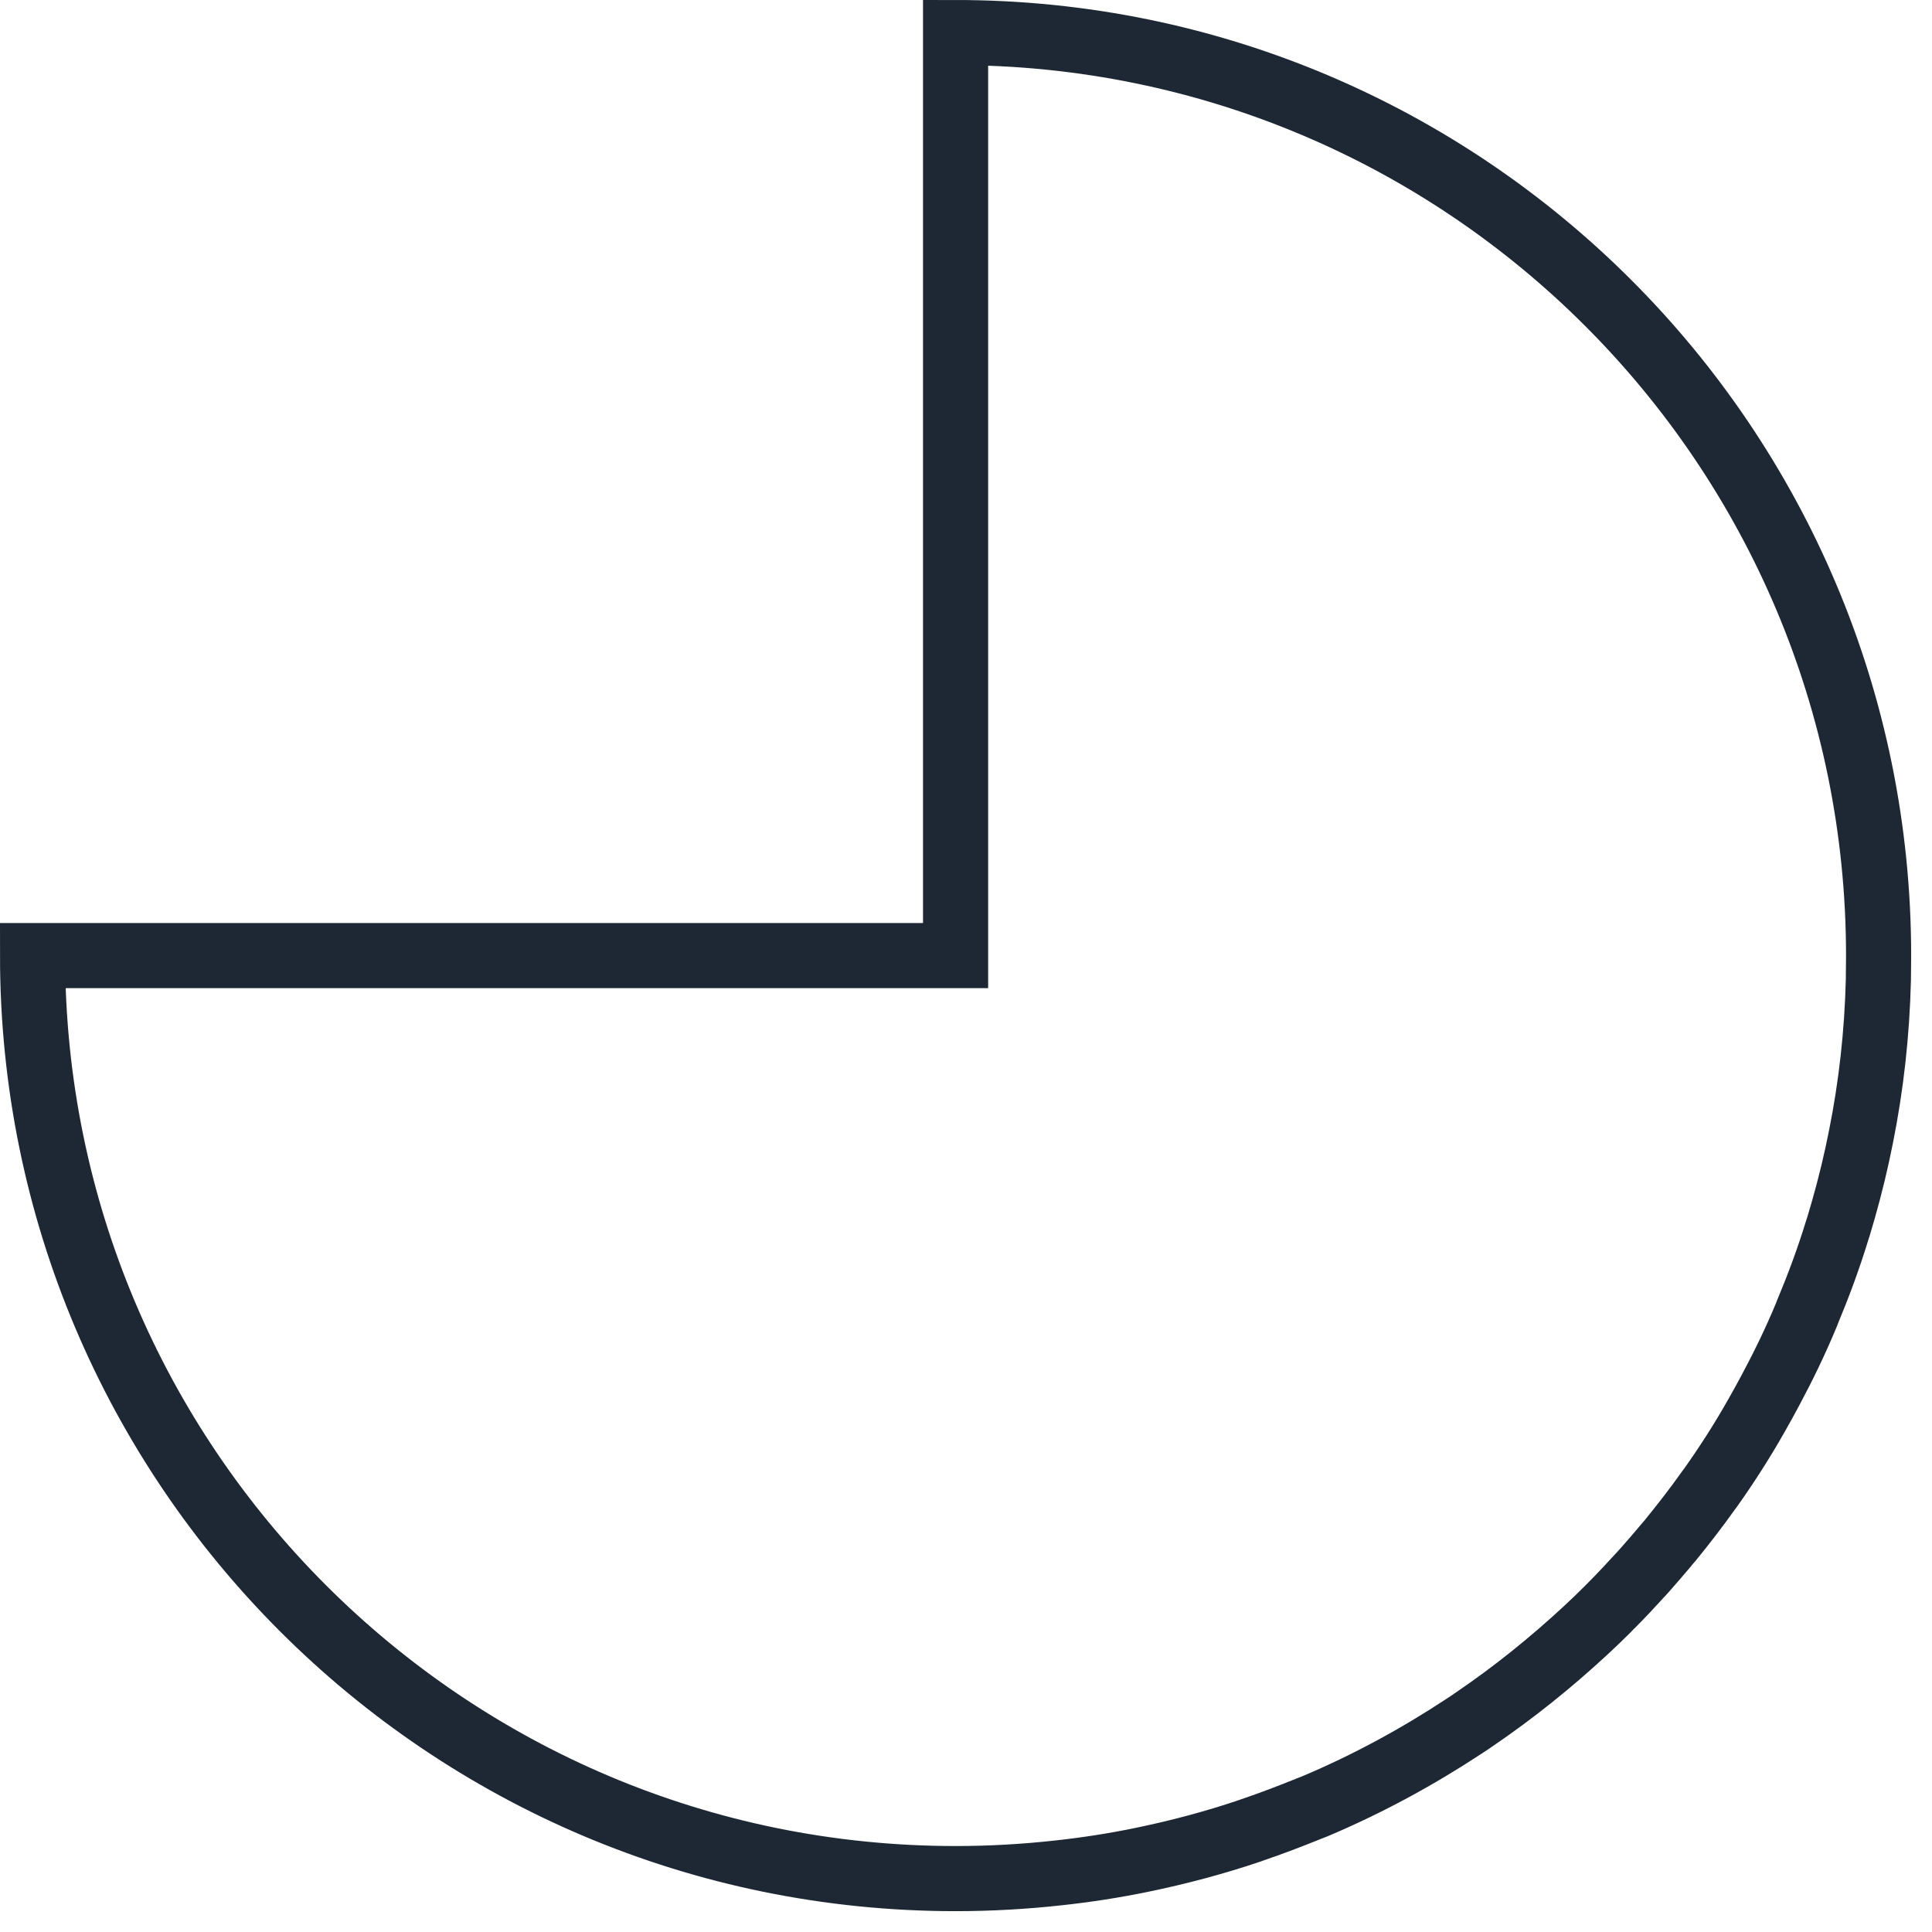 <svg width="89" height="89" viewBox="0 0 89 89" fill="none" xmlns="http://www.w3.org/2000/svg">
<g clip-path="url(#clip0_211_15490)">
<path d="M44.02 1.5V44.02H1.5C1.5 67.5 20.54 86.54 44.02 86.54C45.61 86.54 47.19 86.45 48.73 86.28C50.03 86.14 51.32 85.94 52.58 85.68C54.29 85.33 55.97 84.88 57.6 84.33C57.62 84.33 57.63 84.32 57.65 84.31C58.56 84 59.45 83.66 60.34 83.3C60.42 83.27 60.49 83.24 60.57 83.21C62.99 82.19 65.29 80.94 67.46 79.51C67.61 79.41 67.77 79.31 67.92 79.2C69.73 77.97 71.43 76.6 73.03 75.12C73.39 74.79 73.75 74.44 74.09 74.1C74.11 74.08 74.12 74.06 74.14 74.05C74.68 73.51 75.2 72.95 75.72 72.38C76.08 71.97 76.44 71.56 76.79 71.14C76.81 71.12 76.82 71.1 76.84 71.08C76.88 71.04 76.91 70.99 76.95 70.95C77.56 70.2 78.15 69.44 78.71 68.65C78.74 68.61 78.77 68.57 78.8 68.53C79.56 67.46 80.27 66.35 80.92 65.2C81.14 64.81 81.36 64.42 81.57 64.02C82.17 62.9 82.72 61.76 83.21 60.58C83.23 60.54 83.25 60.49 83.26 60.45C83.77 59.23 84.23 57.99 84.62 56.72C84.65 56.64 84.67 56.55 84.7 56.47C85.02 55.41 85.31 54.32 85.55 53.22C85.61 52.94 85.67 52.65 85.73 52.36C86.2 50.01 86.47 47.6 86.53 45.13C86.53 44.77 86.54 44.4 86.54 44.03C86.54 20.54 67.5 1.5 44.02 1.5Z" stroke="#1D2834" stroke-width="3" stroke-miterlimit="10"/>
</g>
<defs>
<clipPath id="clip0_211_15490">
<rect width="88.04" height="88.04" fill="white"/>
</clipPath>
</defs>
</svg>
